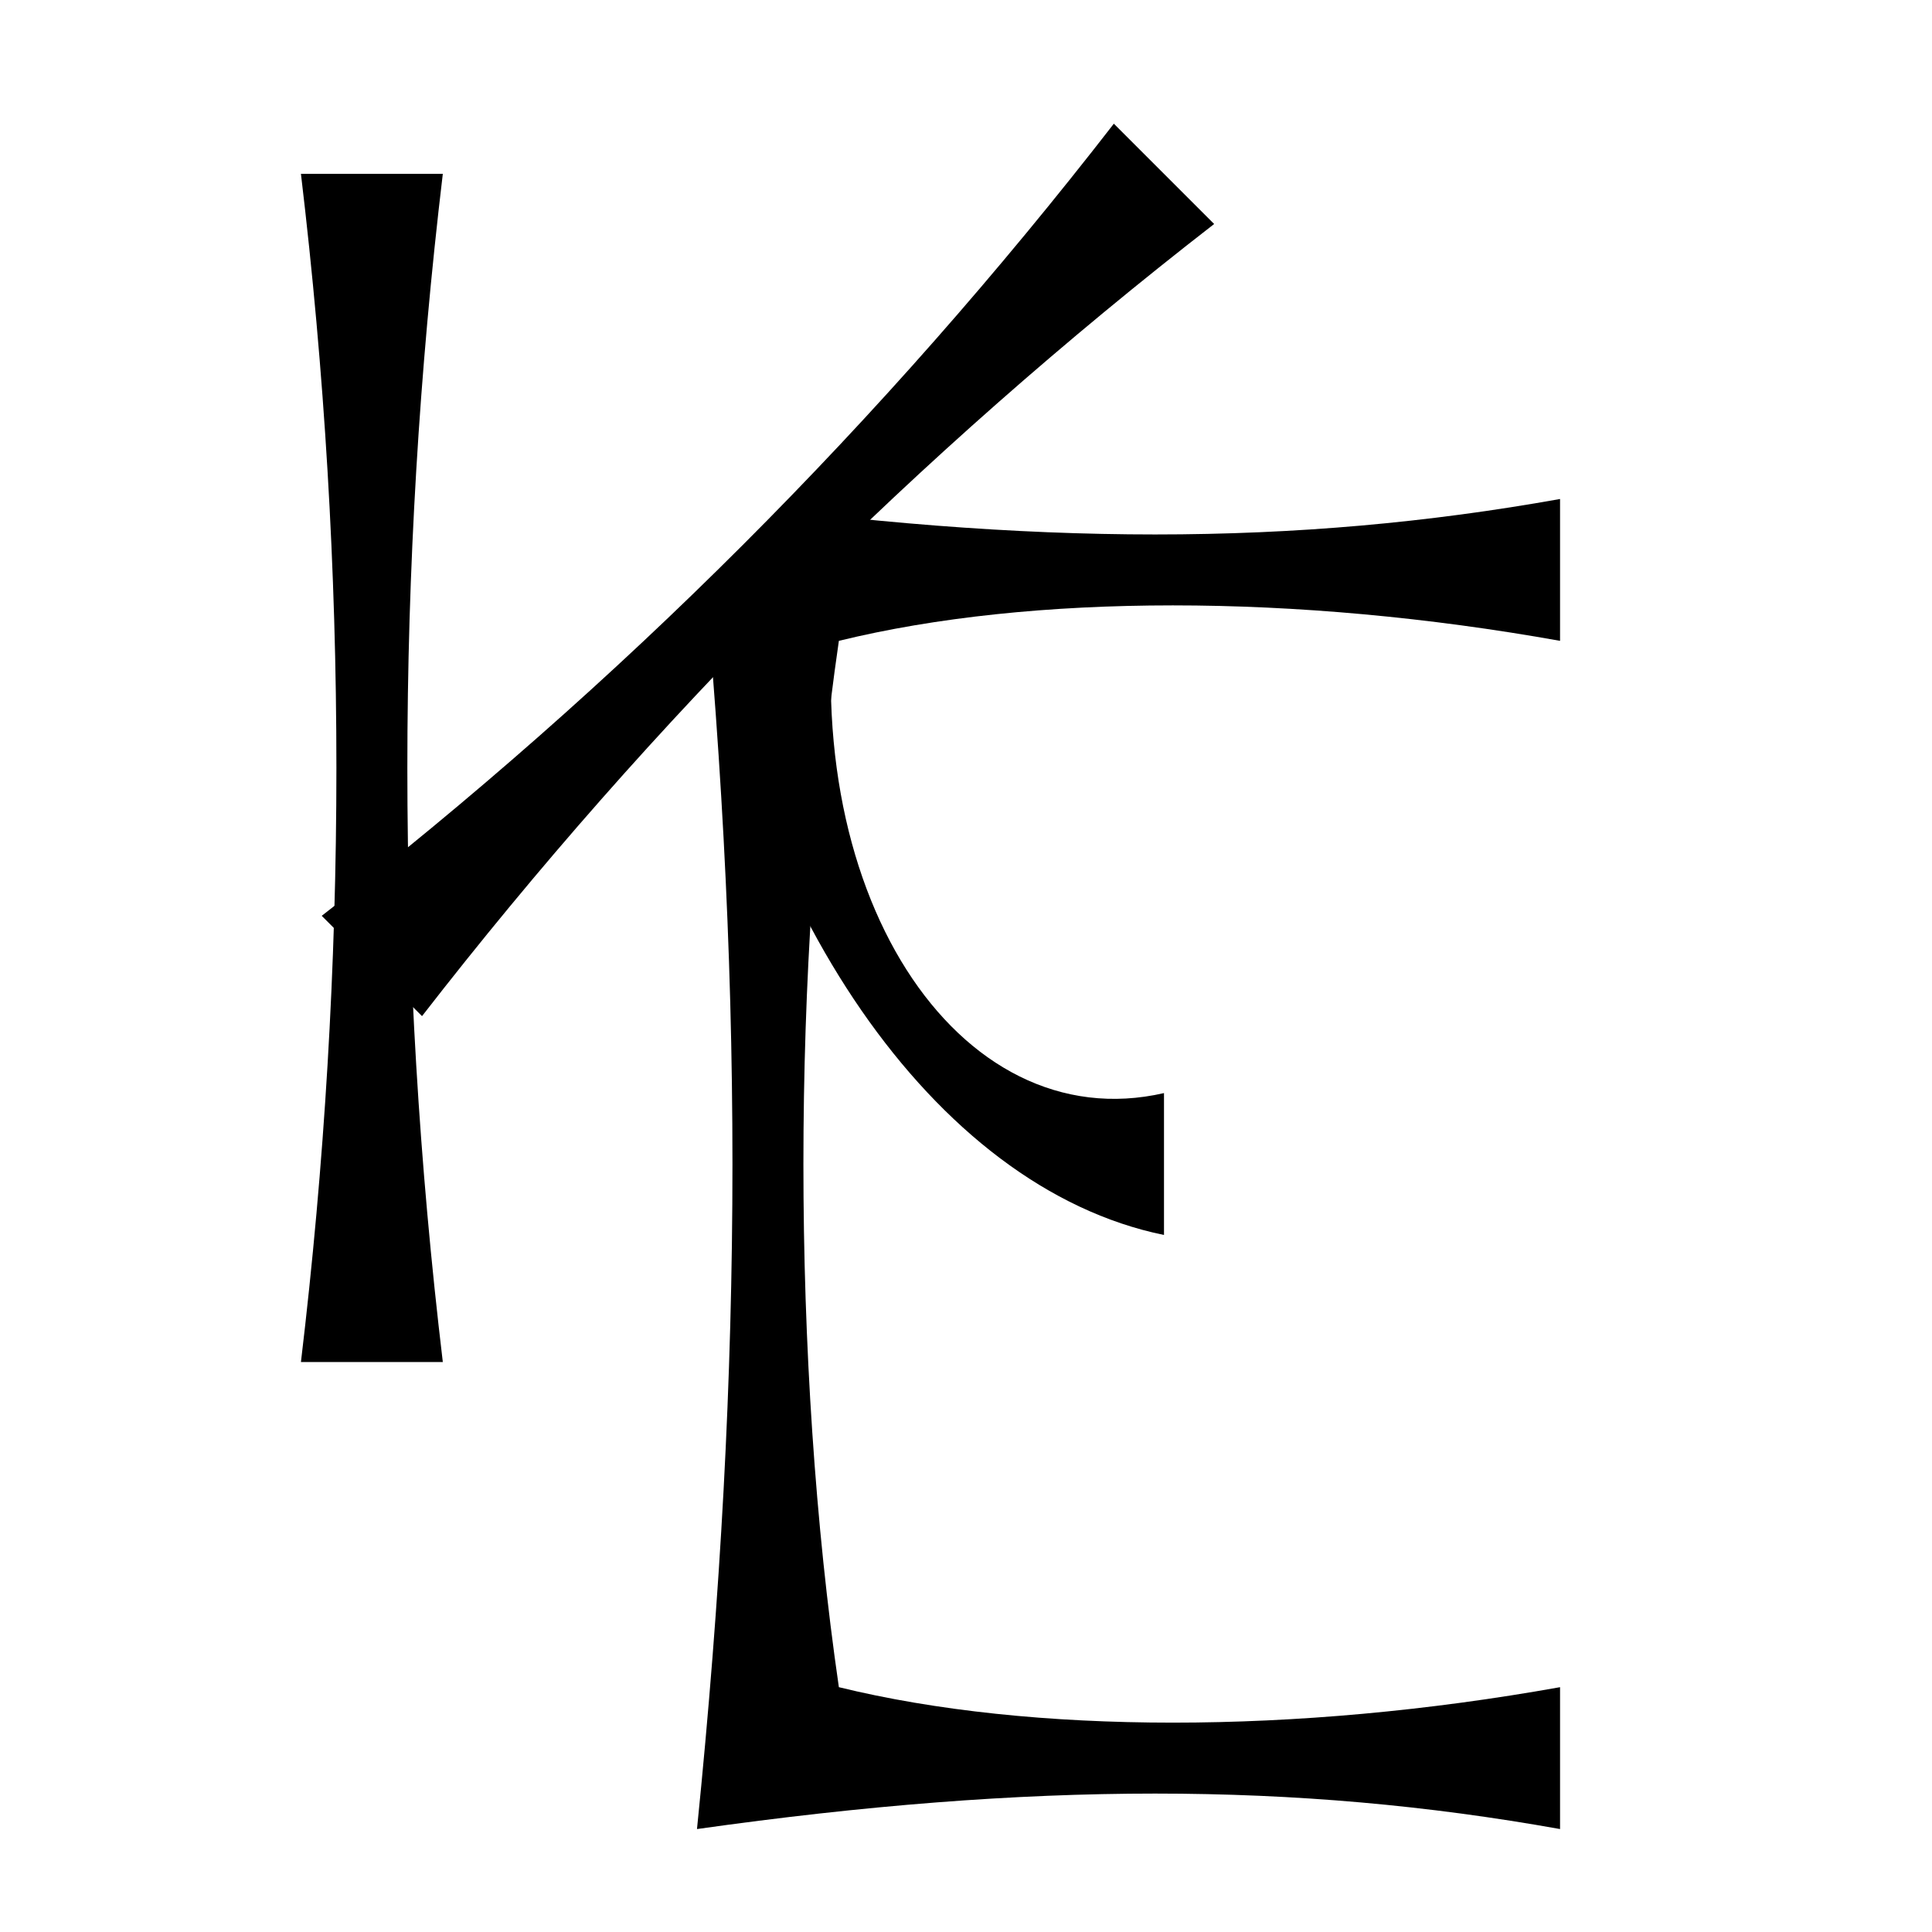 <?xml version="1.0" encoding="UTF-8"?>
<!-- Uploaded to: SVG Repo, www.svgrepo.com, Generator: SVG Repo Mixer Tools -->
<svg width="800px" height="800px" version="1.1" viewBox="144 144 512 512" xmlns="http://www.w3.org/2000/svg">
 <defs>
  <clipPath id="d">
   <path d="m328 276h230v353h-230z"/>
  </clipPath>
  <clipPath id="c">
   <path d="m190.07 452.47 314.88-314.88 419.84 314.88c0 260.86-211.46 472.32-472.32 472.32s-472.32-211.46-472.32-472.32"/>
  </clipPath>
  <clipPath id="b">
   <path d="m328 295h125v177h-125z"/>
  </clipPath>
  <clipPath id="a">
   <path d="m190.07 452.47 314.88-314.88 419.84 314.88c0 260.86-211.46 472.32-472.32 472.32s-472.32-211.46-472.32-472.32"/>
  </clipPath>
 </defs>
 <path d="m261.35 190.07c-12.531 104.96-12.531 209.92 0 314.88h-37.598c12.531-104.96 12.531-209.92 0-314.88"/>
 <path d="m229.26 386.7c78.844-61.098 148.82-131.08 209.92-209.92l26.582 26.582c-78.82 61.121-148.8 131.11-209.92 209.92"/>
 <g clip-path="url(#d)">
  <g clip-path="url(#c)">
   <path d="m557.43 313.83c-69.98-12.531-139.94-12.531-191.12 0-12.531 86.16-12.531 191.12 0 277.29 51.184 12.531 121.14 12.531 191.12 0v37.598c-69.98-12.535-139.94-12.535-228.72 0 12.531-123.76 12.531-228.72 0-352.48 88.781 12.531 158.74 12.531 228.72 0"/>
  </g>
 </g>
 <g clip-path="url(#b)">
  <g clip-path="url(#a)">
   <path d="m366.31 295.04c-12.531 85.059 31.551 151.17 86.16 138.64v37.598c-61.316-12.535-111.23-87.387-123.76-176.24"/>
  </g>
 </g>
</svg>